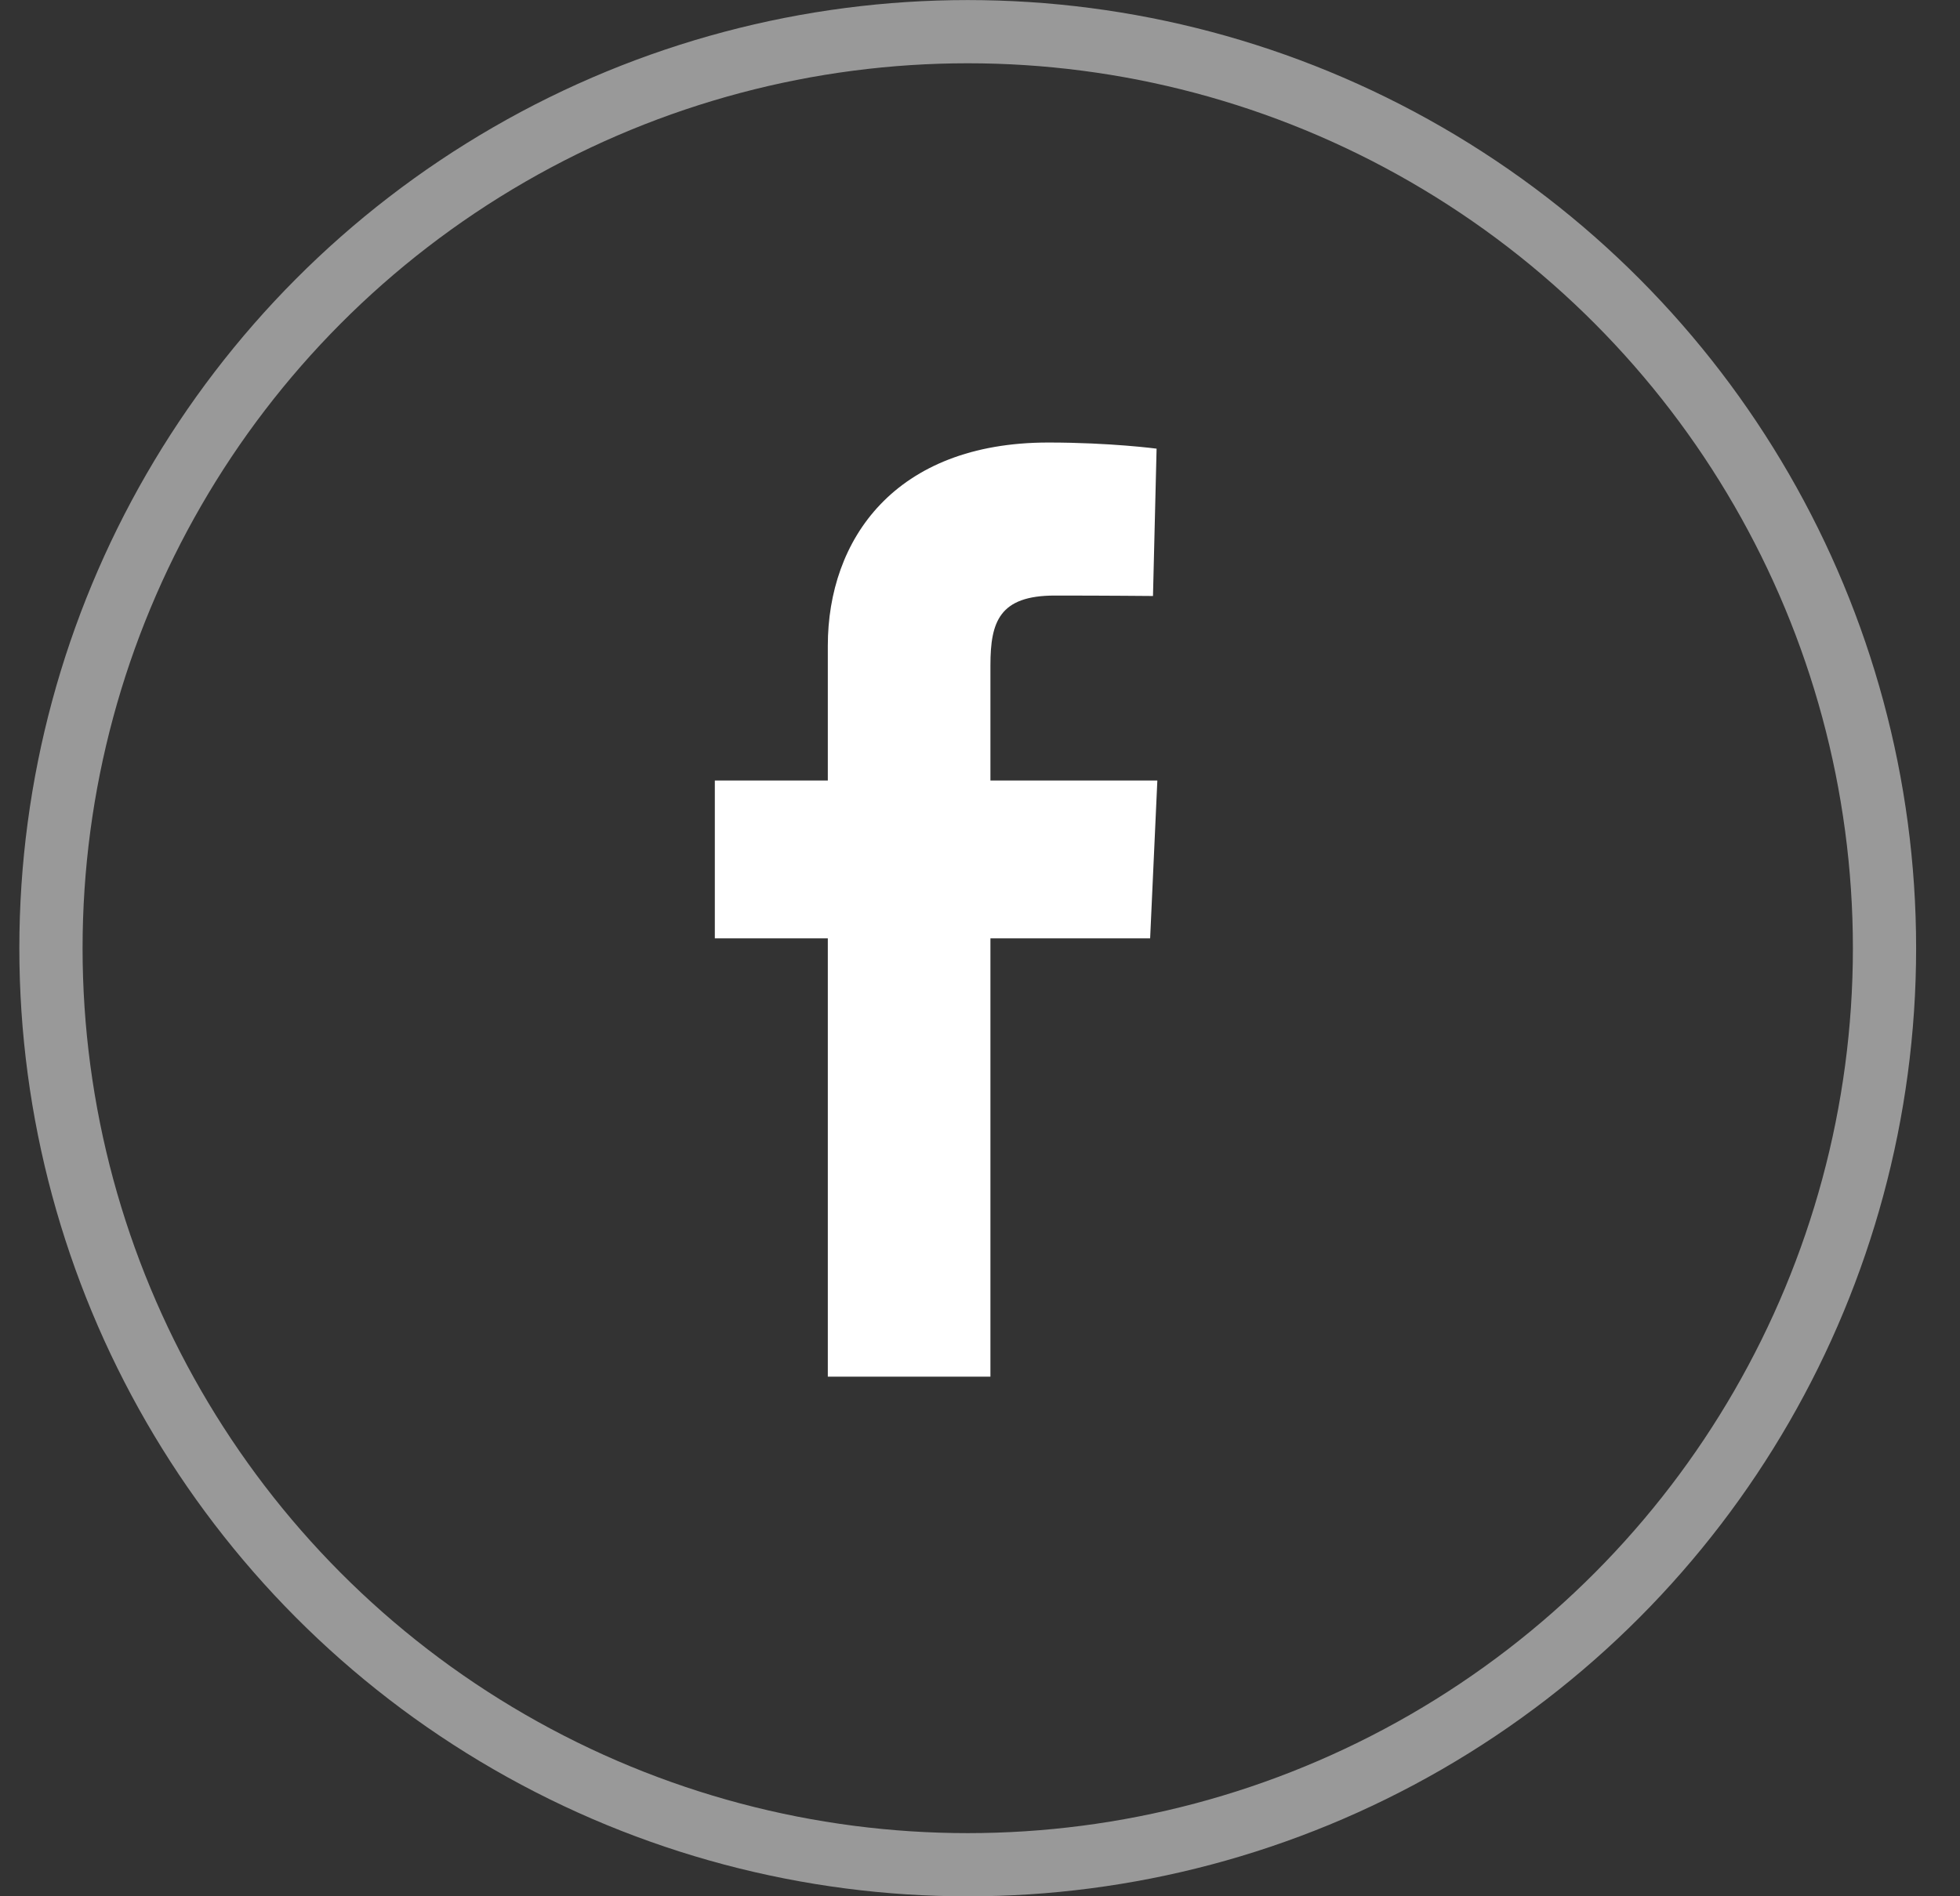 <svg width="31" height="30" fill="none" xmlns="http://www.w3.org/2000/svg"><rect width="100%" height="100%" fill="#333333" stroke="none"/><g clip-path="url(#clip0_195_5086)"><path d="M13.093 21.779v-6.934h-1.787v-2.497h1.787v-2.133c0-1.675 1.055-3.214 3.487-3.214.985 0 1.713.097 1.713.097l-.057 2.331s-.743-.007-1.553-.007c-.877 0-1.018.415-1.018 1.103v1.823h2.64l-.114 2.497h-2.526v6.934h-2.572z" fill="#fff"/></g><circle cx="15.306" cy="15.001" r="14.5" stroke="#fff" stroke-opacity=".5"/><defs><clipPath id="clip0_195_5086"><path fill="#fff" transform="translate(11.306 7.001)" d="M0 0h7v14.778H0z"/></clipPath></defs></svg>